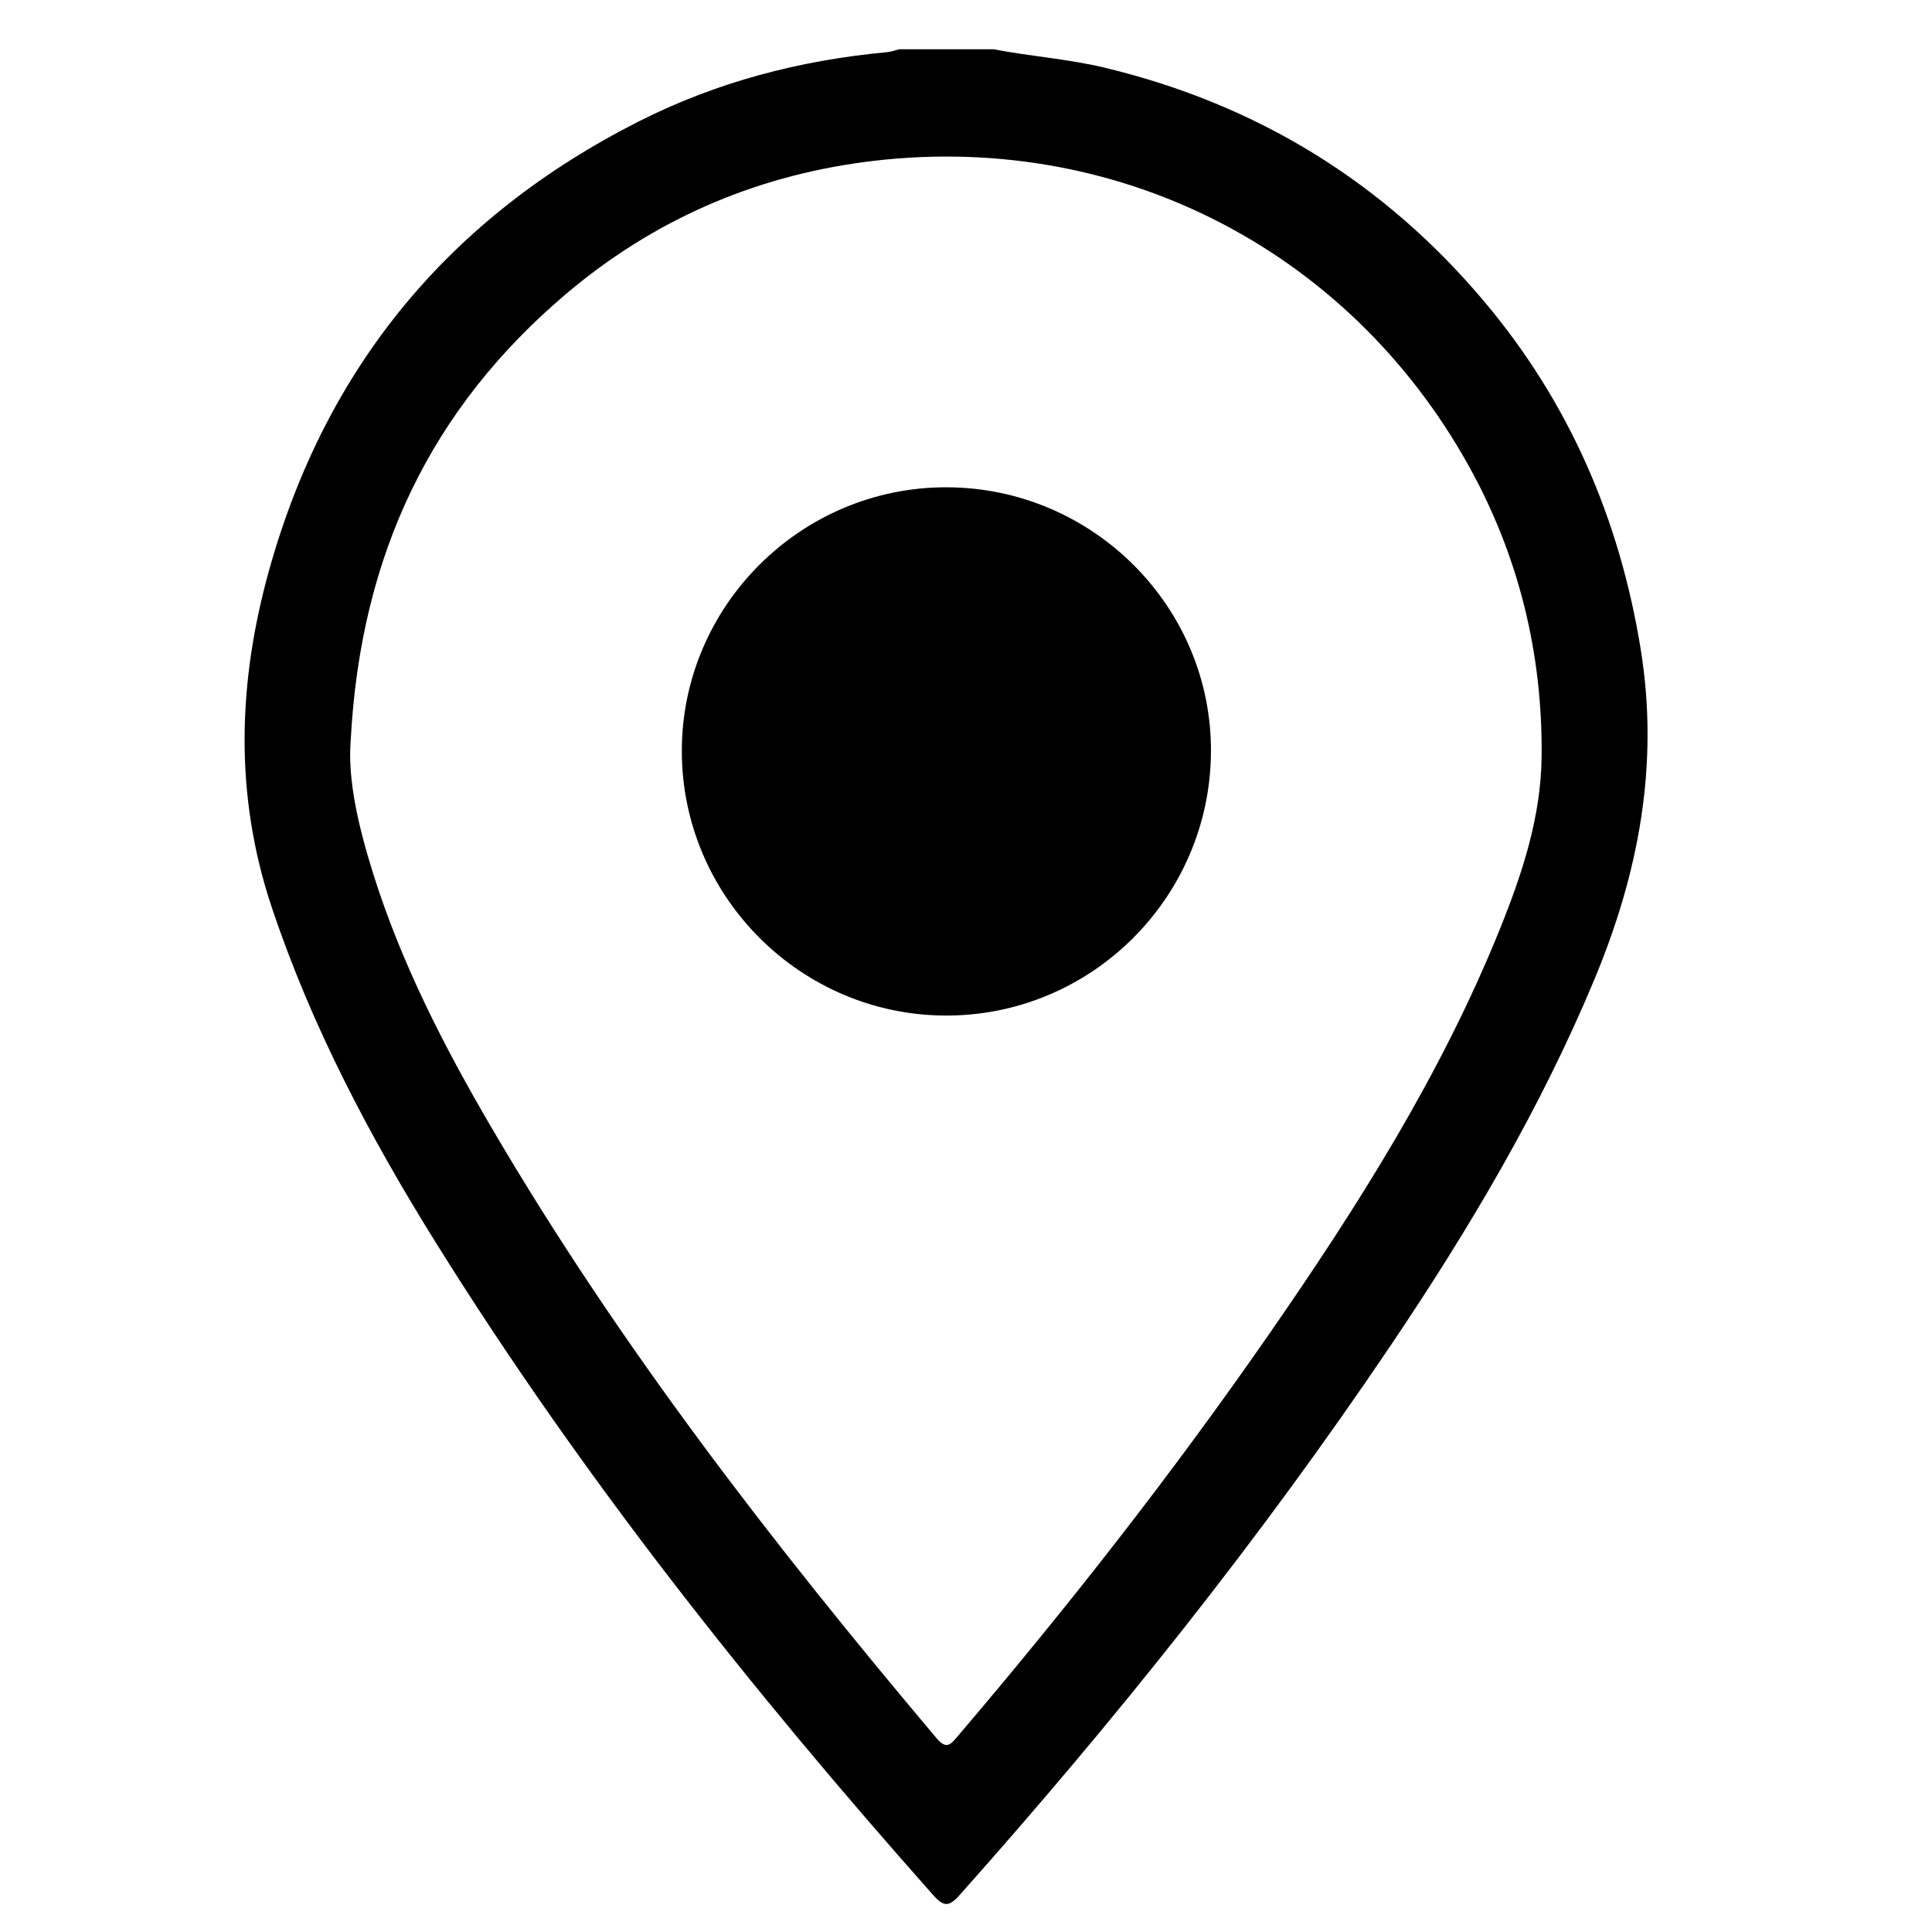 <?xml version="1.0" encoding="utf-8"?>
<!-- Generator: Adobe Illustrator 27.8.0, SVG Export Plug-In . SVG Version: 6.00 Build 0)  -->
<svg version="1.1" id="Ebene_1" xmlns="http://www.w3.org/2000/svg" xmlns:xlink="http://www.w3.org/1999/xlink" x="0px" y="0px"
	 viewBox="0 0 2000 2000" style="enable-background:new 0 0 2000 2000;" xml:space="preserve">
<g id="Ort">
	<g>
		<path d="M1028.59,51c38.01,7.37,76.77,9.93,114.55,18.98c158.09,37.86,289.91,118.84,394.16,243.13
			c87.22,103.98,139.26,224.1,161.07,358.44c19.46,119.85-1.97,232.37-48.01,342.73c-55.97,134.16-129.72,258.31-210.6,378.32
			c-134.99,200.3-285.52,388.56-446.13,568.88c-11.31,12.7-16.57,12.72-27.86,0c-188.24-212.1-364.03-433.72-514.29-674.65
			c-68.65-110.07-129.07-224.47-170.36-348.21c-38.63-115.8-34.9-231.93-2.72-347.74c58.74-211.34,187.22-366.13,382.85-465.18
			c80.86-40.94,166.94-63.31,256.93-71.68c4.26-0.4,8.42-1.98,12.62-3.01C963.4,51,995.99,51,1028.59,51z M363.06,766.38
			c-3.39,41,8.24,90.36,23.52,138.86c29.12,92.44,73.14,178.2,121.89,261.48c132.42,226.26,292.32,432.56,460.92,632.52
			c10.52,12.48,14.79,6.55,22.09-2c113.51-133.09,221.26-270.69,321.02-414.36c92.6-133.36,179.4-270.29,240.41-421.67
			c22.98-57.03,42.33-115.67,42.97-177.87c1.11-106.59-23.56-207.64-75.33-300.88c-126.17-227.23-369.16-348.96-626.3-314.67
			c-115.9,15.46-219.37,61.15-308.3,136.52C446.85,422.2,373.18,573.45,363.06,766.38z"/>
		<path d="M980.04,504.44c151.35,0.42,274.52,123.87,273.54,274.16c-0.99,151.09-124.39,273.39-275.16,272.7
			c-149.99-0.69-272.33-123.37-272.6-273.38C705.55,627.34,829.19,504.03,980.04,504.44z"/>
	</g>
</g>
</svg>
